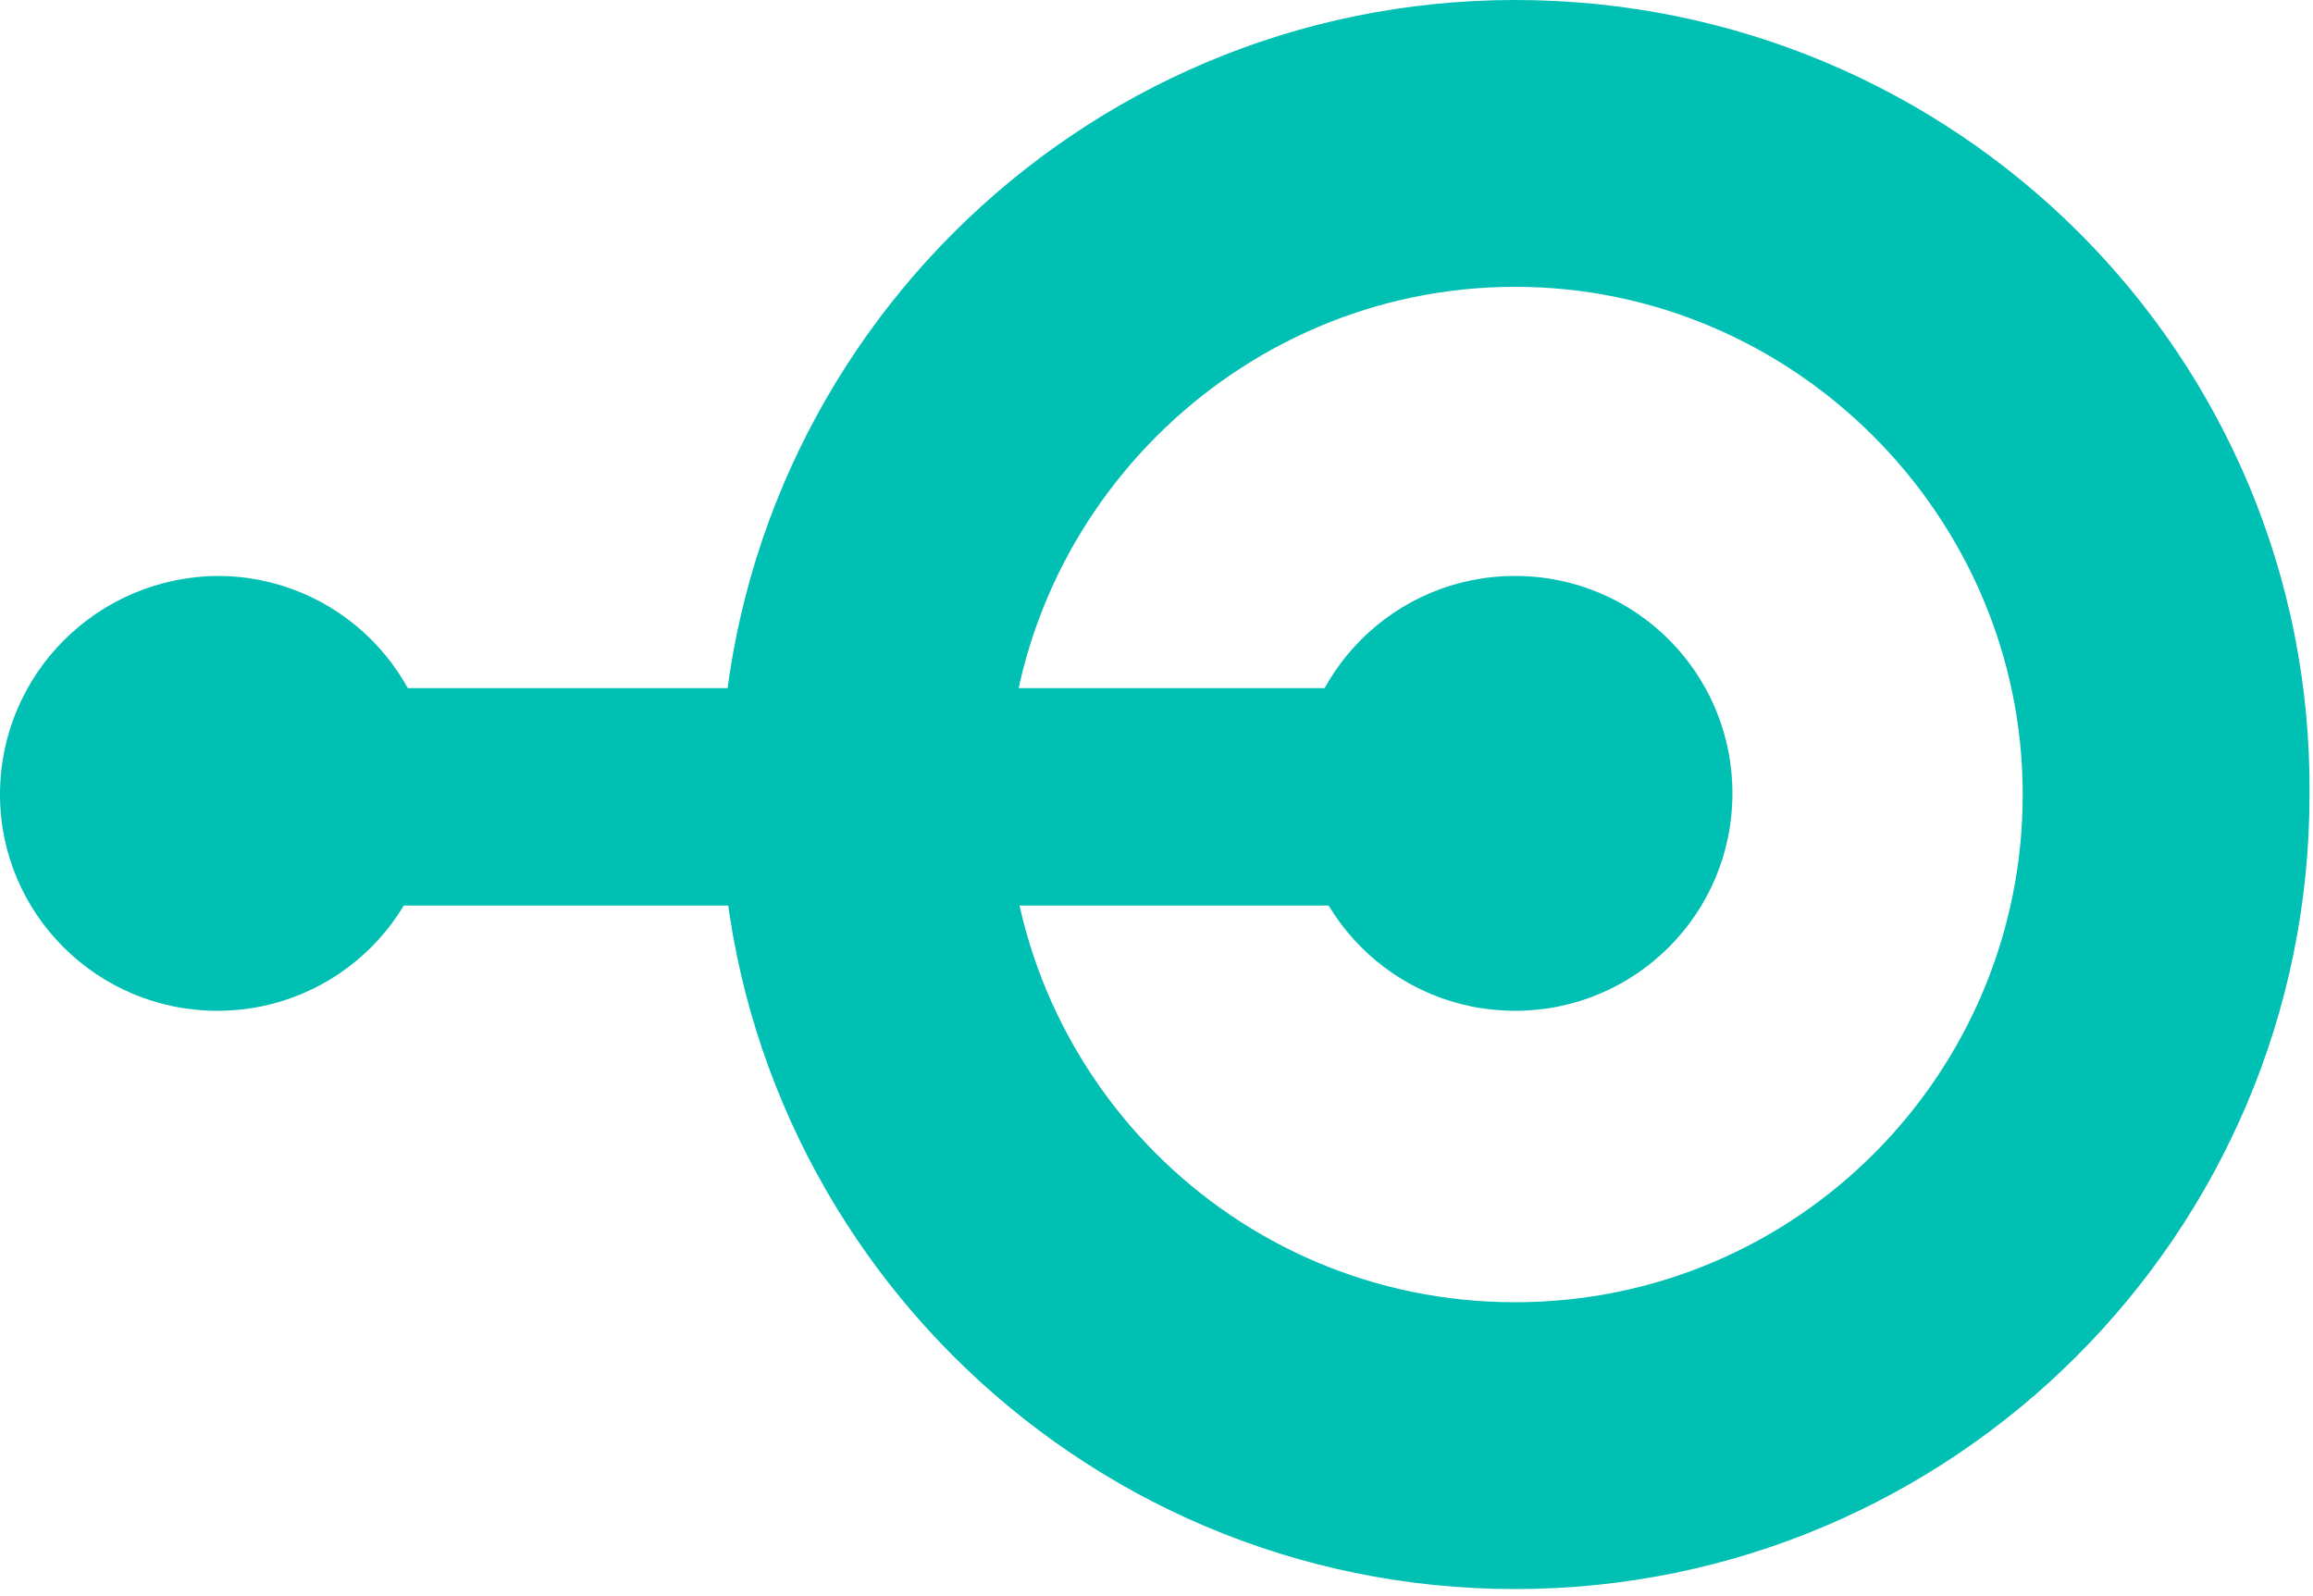 <?xml version="1.0" encoding="utf-8"?>
<!-- Generator: Adobe Illustrator 23.0.2, SVG Export Plug-In . SVG Version: 6.00 Build 0)  -->
<svg version="1.1" id="Capa_1" xmlns="http://www.w3.org/2000/svg" xmlns:xlink="http://www.w3.org/1999/xlink" x="0px" y="0px"
	 viewBox="0 0 200 138" style="enable-background:new 0 0 200 138;" xml:space="preserve">
<style type="text/css">
	.st0{clip-path:url(#SVGID_2_);}
	.st1{fill:#00BFB3;}
</style>
<g>
	<defs>
		<rect id="SVGID_1_" width="200" height="137.7"/>
	</defs>
	<clipPath id="SVGID_2_">
		<use xlink:href="#SVGID_1_"  style="overflow:visible;"/>
	</clipPath>
	<g class="st0">
		<path class="st1" d="M131,24.8c24.1,0,43.9,19.8,43.9,43.9s-19.5,43.9-43.9,43.9c-24.4,0-43.9-19.8-43.9-43.9S106.9,24.8,131,24.8
			z M131,0C93.1,0,62.3,30.8,62.3,68.7c0,37.9,30.8,68.7,68.7,68.7c37.9,0,68.7-30.8,68.7-68.7C200,30.8,169.2,0,131,0z"/>
		<path class="st1" d="M131,87.4c10.4,0,18.8-8.4,18.8-18.8c0-10.4-8.4-18.8-18.8-18.8c-10.4,0-18.8,8.4-18.8,18.8
			C112.2,79,120.6,87.4,131,87.4z"/>
		<path class="st1" d="M18.8,87.4c10.4,0,18.8-8.4,18.8-18.8c0-10.4-8.4-18.8-18.8-18.8C8.4,49.9,0,58.3,0,68.7
			C0,79,8.4,87.4,18.8,87.4z"/>
		<path class="st1" d="M18.8,59.5v12.4v6.4h112.6v-6.4V59.5H18.8z"/>
	</g>
</g>
</svg>
